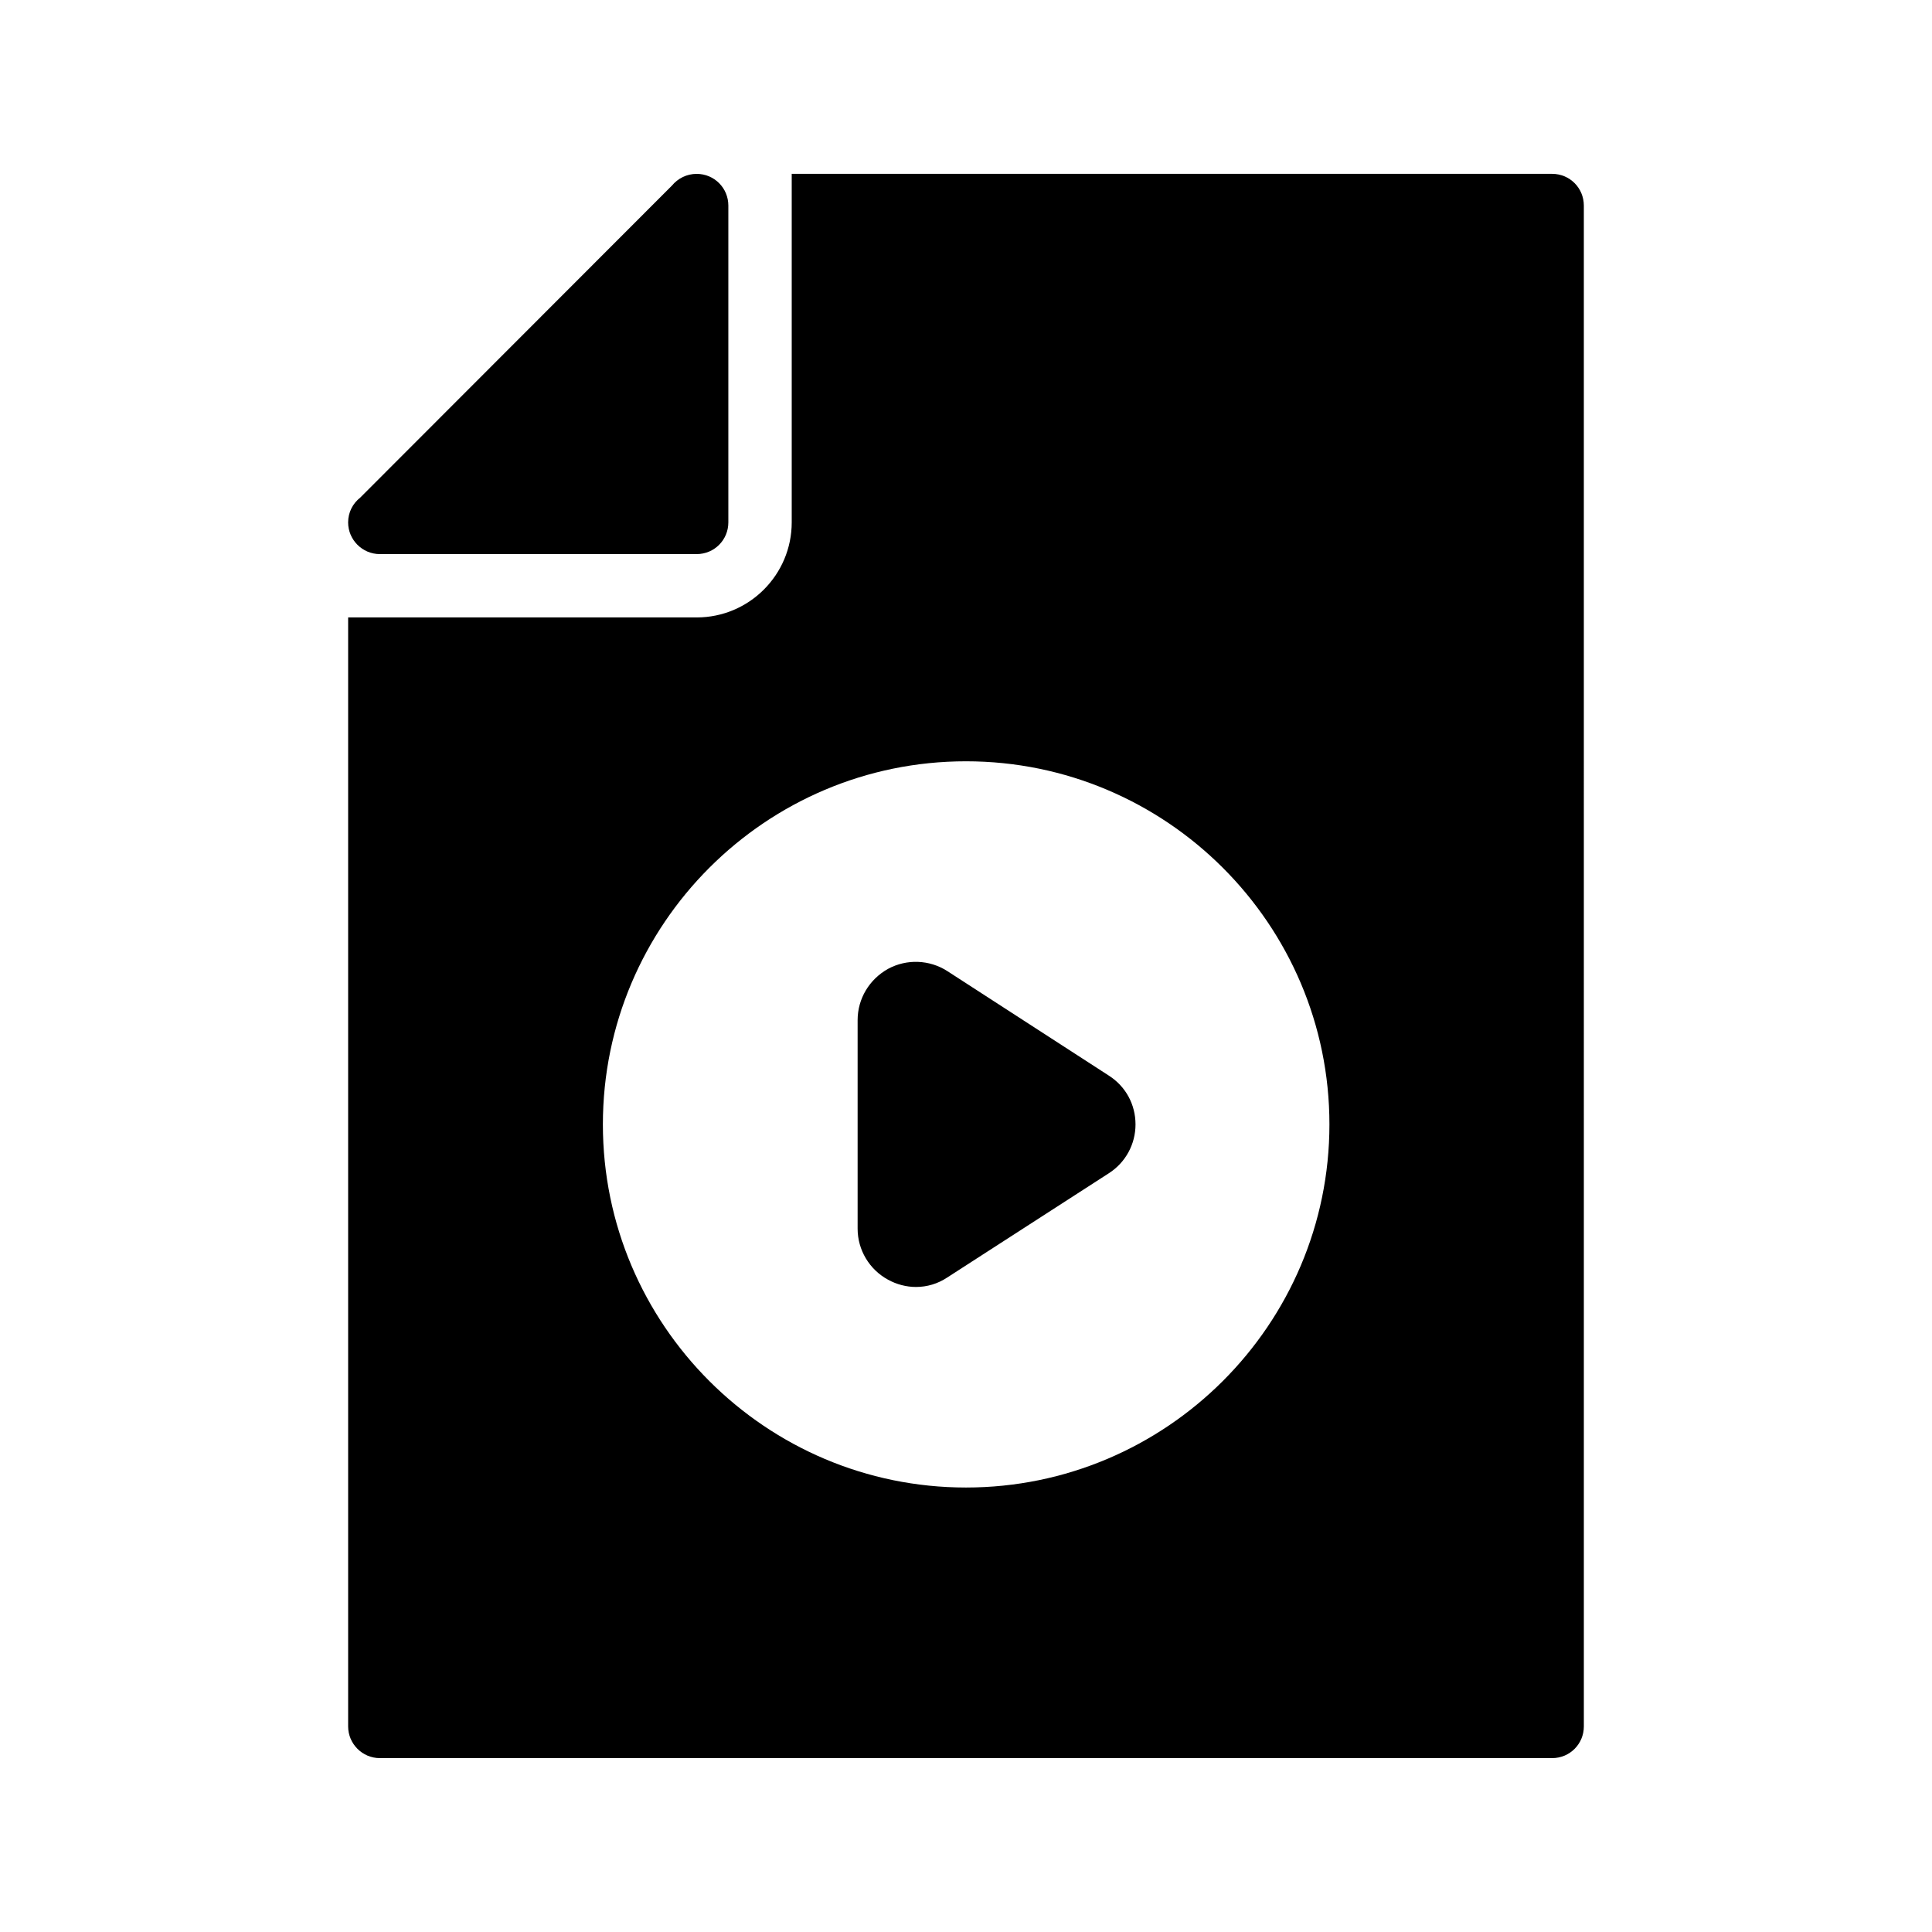 <?xml version="1.0" encoding="UTF-8"?>
<!-- Uploaded to: ICON Repo, www.svgrepo.com, Generator: ICON Repo Mixer Tools -->
<svg fill="#000000" width="800px" height="800px" version="1.1" viewBox="144 144 512 512" xmlns="http://www.w3.org/2000/svg">
 <g>
  <path d="m379.34 483.13c2.266 1.258 4.871 1.93 7.391 1.93 2.938 0 5.793-0.84 8.312-2.519l42.824-27.625c4.449-2.856 7.055-7.727 7.055-12.93 0-5.289-2.602-10.078-7.055-12.93l-42.824-27.711c-4.703-3.023-10.746-3.273-15.703-0.586-4.953 2.769-8.062 7.894-8.062 13.602v55.25c0 5.625 3.106 10.832 8.062 13.52z"/>
  <path d="m236.26 601.52c0 4.617 3.777 8.398 8.398 8.398h310.68c4.703 0 8.398-3.777 8.398-8.398l-0.004-403.05c0-4.617-3.695-8.398-8.398-8.398h-201.52v92.363c0 13.855-11.25 25.191-25.191 25.191h-92.363zm163.74-255.77c53.066 0 96.312 43.16 96.312 96.227-0.004 53.07-43.246 96.23-96.312 96.23-53.07 0-96.23-43.16-96.23-96.227 0-53.07 43.16-96.23 96.23-96.23z"/>
  <path d="m328.62 290.84c4.703 0 8.398-3.777 8.398-8.398v-83.965c0-4.617-3.695-8.398-8.398-8.398-2.602 0-4.953 1.176-6.551 3.106l-82.625 82.707c-1.93 1.516-3.188 3.867-3.188 6.551 0 4.617 3.777 8.398 8.398 8.398z"/>
 </g>
</svg>